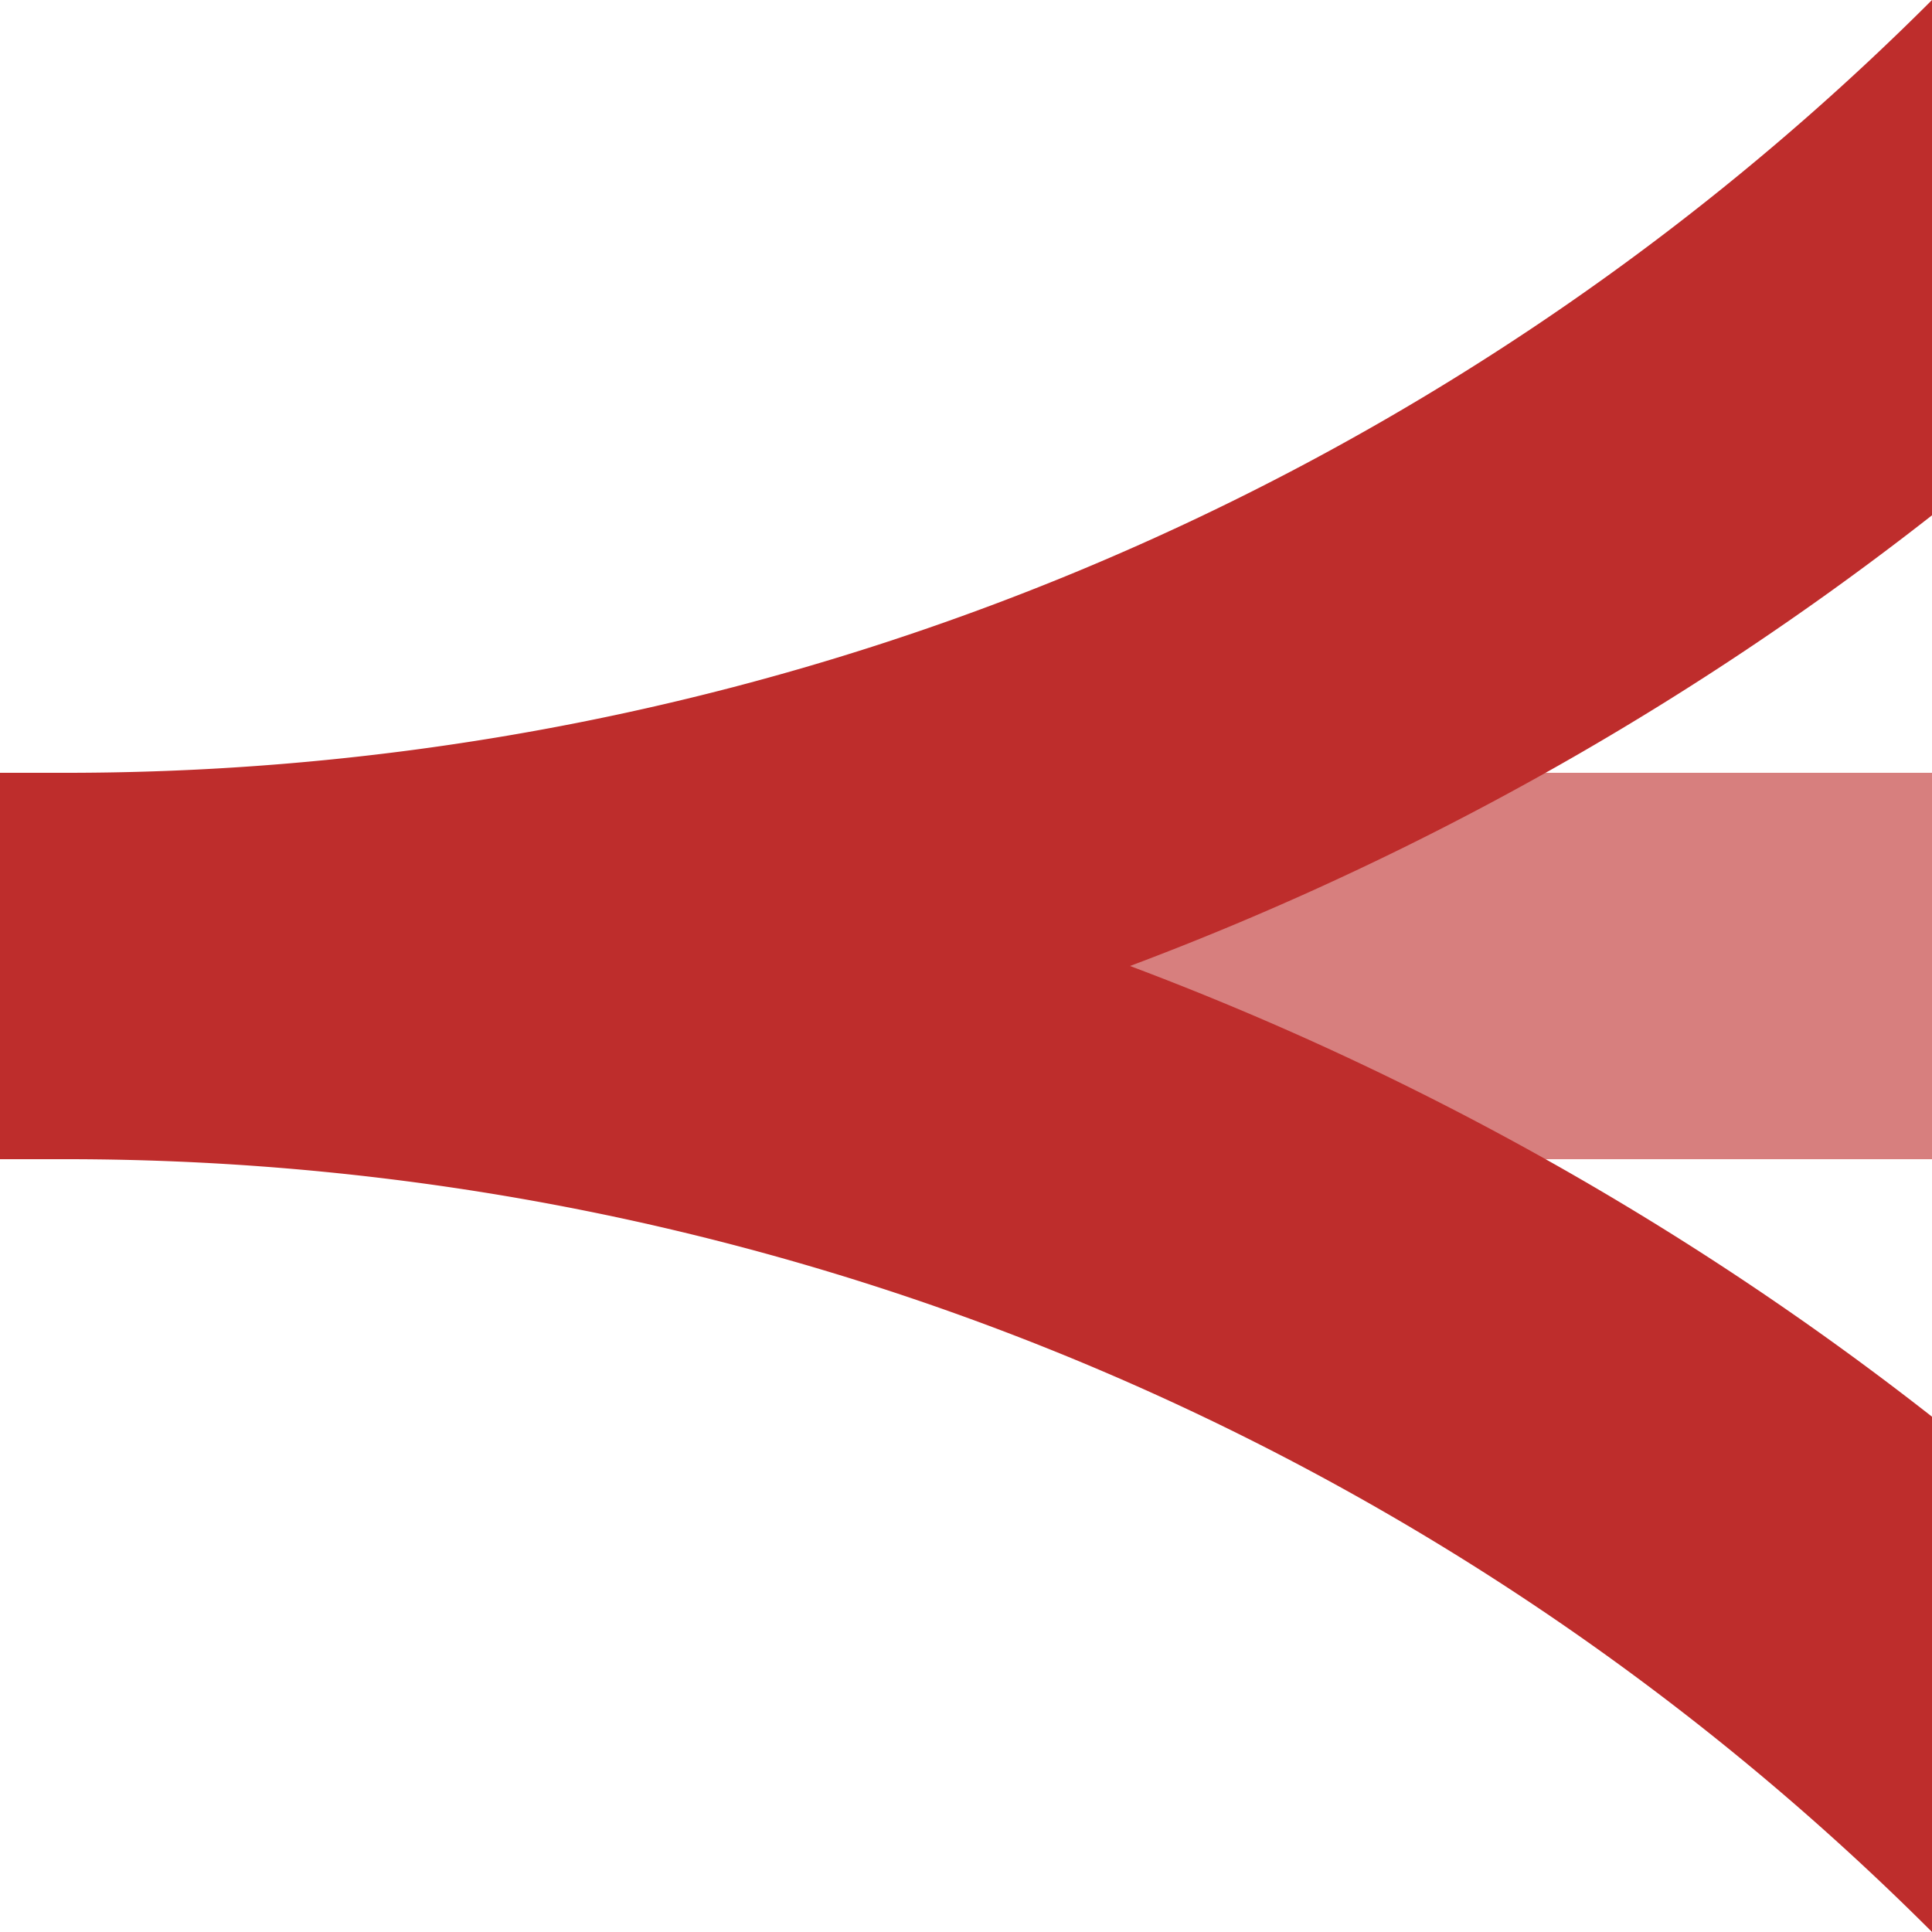 <?xml version="1.0" encoding="UTF-8"?>
<svg xmlns="http://www.w3.org/2000/svg" width="500" height="500">
 <title>xkABZq12</title>
 <g stroke-width="100" fill="none">
  <path stroke="#D77F7E" d="M 0,250 H 500"/>
  <path stroke="#BE2D2C" d="M 750,-482.84 A 732.84,732.84 0 0 1 17.16,250 H 0 17.16 A 732.84,732.84 0 0 1 750,982.84"/>
 </g>
</svg>